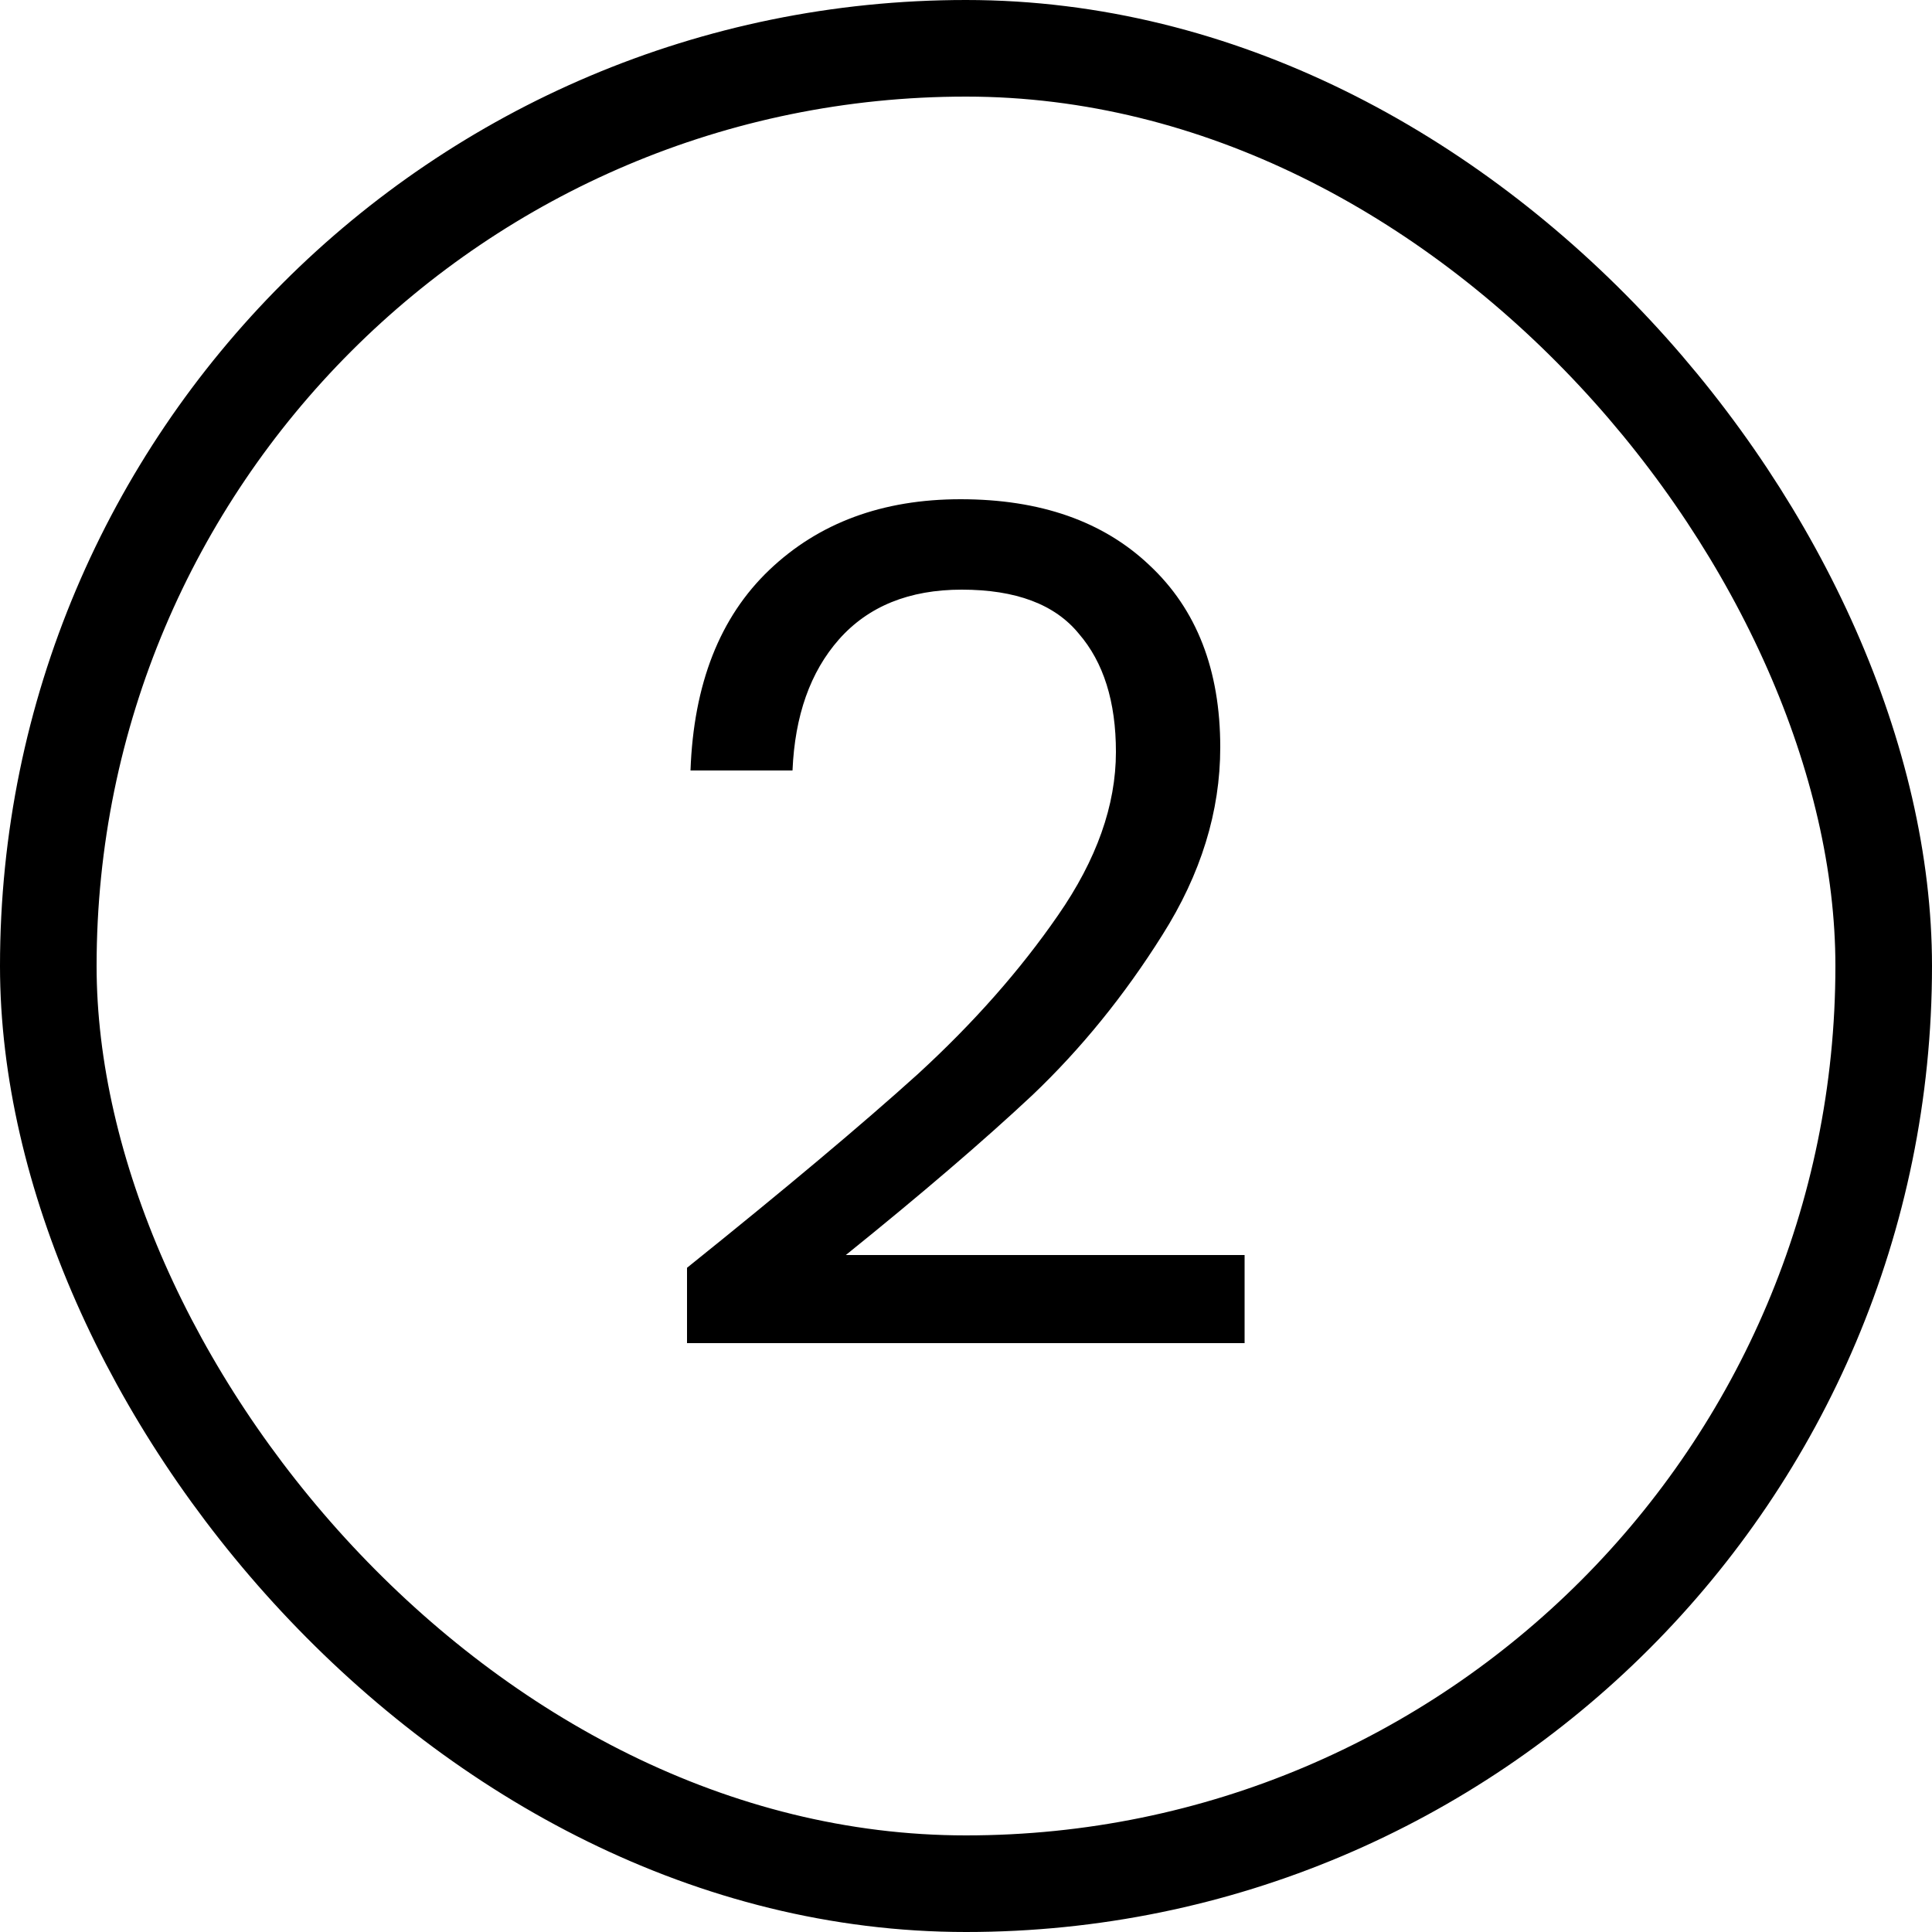 <svg width="20" height="20" viewBox="0 0 20 20" fill="none" xmlns="http://www.w3.org/2000/svg">
<path d="M7.112 13.124C8.128 12.308 8.924 11.64 9.5 11.12C10.076 10.592 10.56 10.044 10.952 9.476C11.352 8.9 11.552 8.336 11.552 7.784C11.552 7.264 11.424 6.856 11.168 6.56C10.92 6.256 10.516 6.104 9.956 6.104C9.412 6.104 8.988 6.276 8.684 6.62C8.388 6.956 8.228 7.408 8.204 7.976H7.148C7.18 7.08 7.452 6.388 7.964 5.9C8.476 5.412 9.136 5.168 9.944 5.168C10.768 5.168 11.42 5.396 11.9 5.852C12.388 6.308 12.632 6.936 12.632 7.736C12.632 8.4 12.432 9.048 12.032 9.68C11.64 10.304 11.192 10.856 10.688 11.336C10.184 11.808 9.54 12.36 8.756 12.992H12.884V13.904H7.112V13.124Z" fill="black"/>
<rect x="0.5" y="0.5" width="19" height="19" rx="9.5" stroke="black"/>
</svg>
